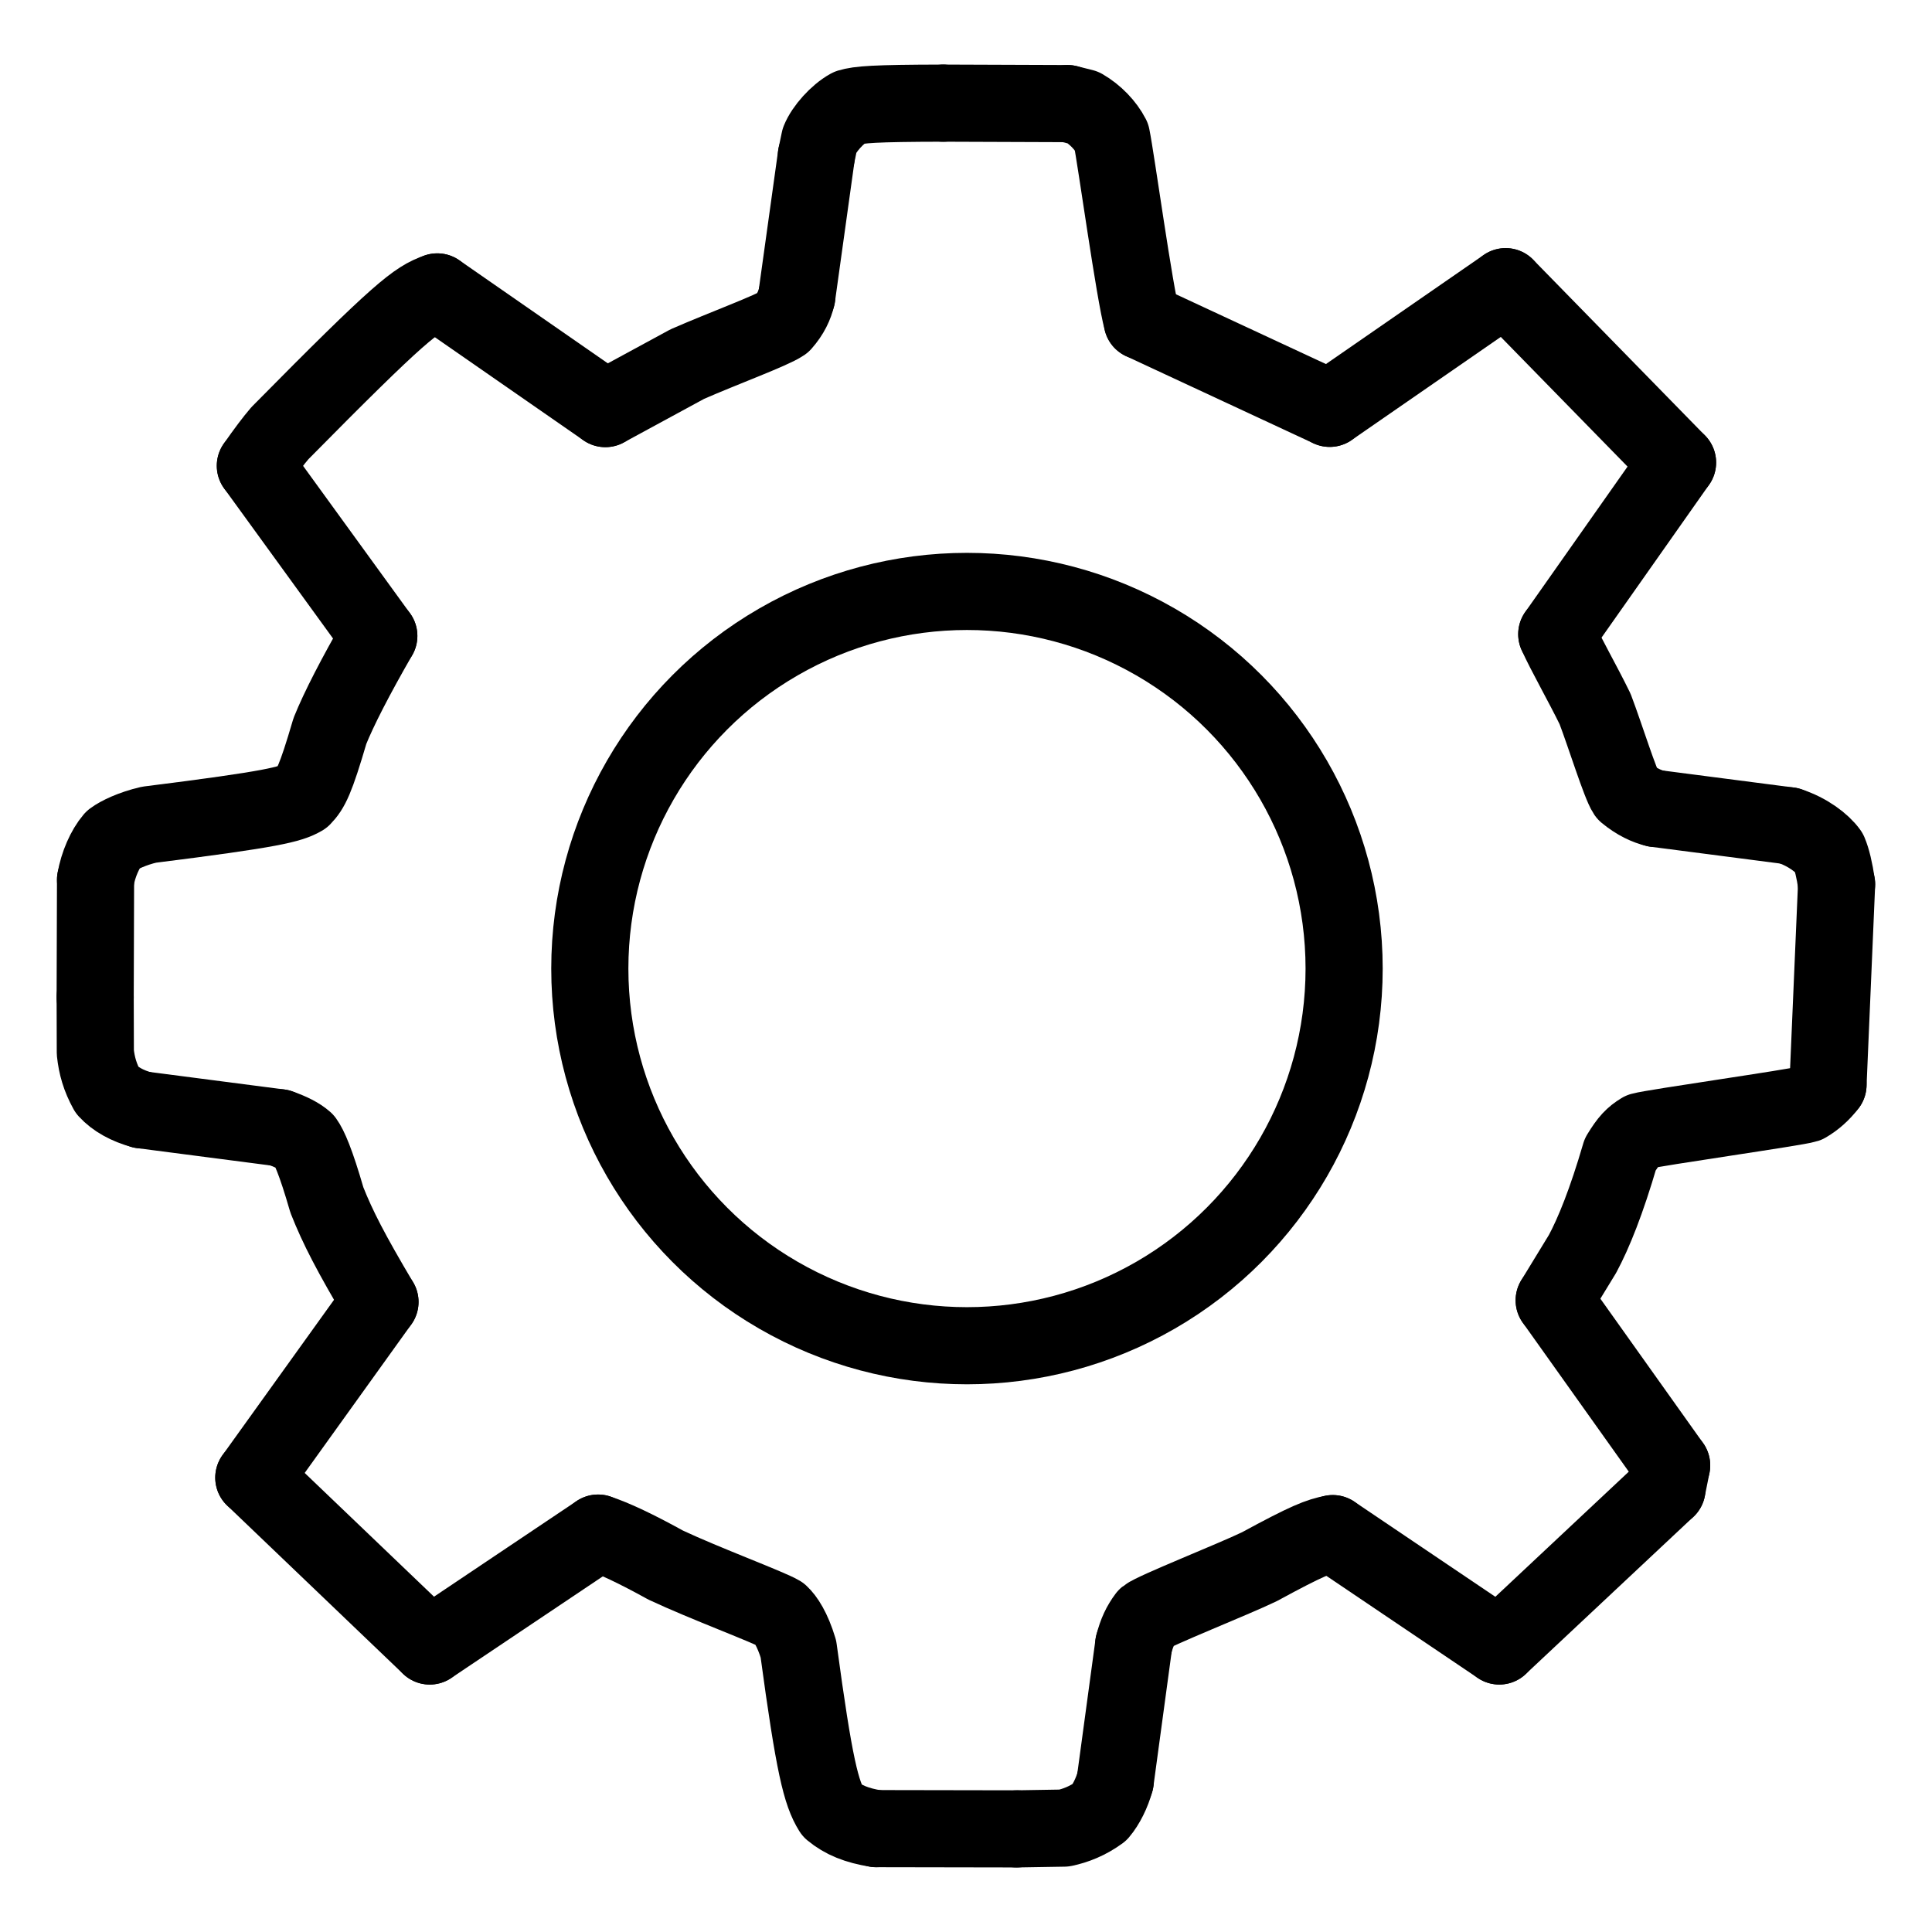 <svg xmlns="http://www.w3.org/2000/svg" width="1024" height="1024" viewBox="-51.5 -51.5 1127.0 1127.0">
  <g fill="none" stroke="black" stroke-width="45" stroke-linecap="round" stroke-linejoin="round">
    <path d="M 614.809,135.827 C 610.197,118.926 599.656,41.842 596.877,28.212 C 593.473,21.604 587.363,15.252 580.372,11.21 L 571.277,8.936" data-line="nan"  stroke-width="45.0"/>
    <path d="M 498.69,8.666 C 457.882,8.737 449.615,9.519 443.88,11.211 C 436.937,15.036 429.24,23.65 426.607,30.221 L 424.713,39.316" data-line="nan"  stroke-width="45.0"/>
    <path d="M 413.289,121.345 C 412.083,126.596 409.693,131.729 405.049,137.0 C 398.848,141.262 370.759,151.571 349.43,160.887 L 301.628,186.839" data-line="nan"  stroke-width="45.0"/>
    <path d="M 856.615,318.446 C 861.305,328.999 871.971,347.669 878.989,362.11 C 884.898,377.693 893.716,406.096 897.186,411.201 C 903.167,416.154 909.179,418.952 914.359,420.129" data-line="nan"  stroke-width="45.0"/>
    <path d="M 992.087,430.215 C 1003.016,433.747 1011.467,440.273 1015.381,445.686 Q 1017.984,451.786 1019.844,464.352" data-line="nan"  stroke-width="45.0"/>
    <path d="M 725.936,843.115 C 717.973,844.632 711.344,847.084 683.108,862.432 C 667.46,869.97 621.659,888.056 617.279,891.635 C 613.797,896.306 611.599,900.923 609.832,907.841" data-line="nan"  stroke-width="45.0"/>
    <path d="M 599.045,987.387 C 597.17,994.35 593.688,1001.3 589.977,1005.65 C 582.917,1010.792 575.763,1013.509 569.23,1014.887 L 541.523,1015.343" data-line="nan"  stroke-width="45.0"/>
    <path d="M 459.655,1015.198 C 448.285,1013.419 440.376,1010.147 433.84,1004.729 C 427.522,994.572 423.522,979.126 414.242,910.398 C 410.739,898.804 406.596,892.75 403.565,889.955 C 397.153,886.101 359.675,872.201 336.825,861.47 Q 311.209,847.311 297.381,842.805" data-line="nan"  stroke-width="45.0"/>
    <path d="M 170.148,707.963 C 153.203,679.399 145.504,664.479 139.187,648.515 C 132.605,625.742 128.815,617.54 126.236,613.968 Q 121.464,609.744 111.495,606.34" data-line="nan"  stroke-width="45.0"/>
    <path d="M 31.366,595.928 C 22.757,593.608 15.699,589.65 11.049,584.565 C 6.884,576.99 4.933,570.18 4.109,562.45 L 4.018,530.183" data-line="nan"  stroke-width="45.0"/>
    <path d="M 4.233,461.674 C 5.734,452.816 9.778,443.63 14.445,438.172 C 17.83,435.627 25.634,431.844 35.409,429.58 C 108.414,420.421 117.872,417.747 125.046,413.617 C 129.806,408.675 132.511,403.642 140.949,374.907 Q 148.814,355.397 169.47,319.456" data-line="nan"  stroke-width="45.0"/>
    <path d="M 203.572,118.787 C 191.426,123.041 182.582,129.448 111.786,201.187 Q 106.173,207.7 97.461,220.206" data-line="nan"  stroke-width="45.0"/>
    <path d="M 1014.83,581.29 C 1011.331,585.954 1006.899,589.916 1002.175,592.625 C 996.73,594.457 913.081,606.309 906.038,608.302 C 901.048,611.348 898.351,614.174 893.649,621.861 C 885.58,649.474 878.211,667.668 871.659,679.908 L 855.11,707.023" data-line="nan"  stroke-width="45.0"/>
    <path d="M 724.161,186.699 L 614.809,135.827" data-line="1.0"  stroke-width="45.0"/>
    <path d="M 826.778,115.736 L 724.161,186.699" data-line="2.0"  stroke-width="45.0"/>
    <path d="M 927.068,218.326 L 826.778,115.736" data-line="3.0"  stroke-width="45.0"/>
    <path d="M 927.068,218.326 L 856.615,318.446" data-line="4.0"  stroke-width="45.0"/>
    <path d="M 923.626,803.303 L 855.11,707.023" data-line="6.0"  stroke-width="45.0"/>
    <path d="M 920.905,816.926 L 923.626,803.303" data-line="7.0"  stroke-width="45.0"/>
    <path d="M 920.905,816.926 L 823.083,908.648" data-line="8.0"  stroke-width="45.0"/>
    <path d="M 823.083,908.648 L 725.936,843.115" data-line="9.0"  stroke-width="45.0"/>
    <path d="M 297.381,842.805 L 199.182,908.659" data-line="11.0"  stroke-width="45.0"/>
    <path d="M 199.182,908.659 L 96.562,810.464" data-line="12.0"  stroke-width="45.0"/>
    <path d="M 170.148,707.963 L 96.562,810.464" data-line="13.0"  stroke-width="45.0"/>
    <path d="M 169.47,319.456 L 97.461,220.206" data-line="15.0"  stroke-width="45.0"/>
    <path d="M 571.277,8.936 L 498.69,8.666" data-line="16.0"  stroke-width="45.0"/>
    <path d="M 301.628,186.839 L 203.572,118.787" data-line="17.0"  stroke-width="45.0"/>
    <path d="M 424.713,39.316 L 413.289,121.345" data-line="18.0"  stroke-width="45.0"/>
    <path d="M 914.359,420.129 L 992.087,430.215" data-line="21.0"  stroke-width="45.0"/>
    <path d="M 609.832,907.841 L 599.045,987.387" data-line="24.0"  stroke-width="45.0"/>
    <path d="M 541.523,1015.343 L 459.655,1015.198" data-line="26.0"  stroke-width="45.0"/>
    <path d="M 111.495,606.34 L 31.366,595.928" data-line="29.0"  stroke-width="45.0"/>
    <path d="M 4.018,530.183 L 4.233,461.674" data-line="31.0"  stroke-width="45.0"/>
    <circle cx="512.566" cy="513.507" r="220.008" data-line="53.0"  stroke-width="45.0"/>
    <path d="M 1019.844,464.352 L 1014.83,581.29" data-line="54.0"  stroke-width="45.0"/>
  </g>
</svg>